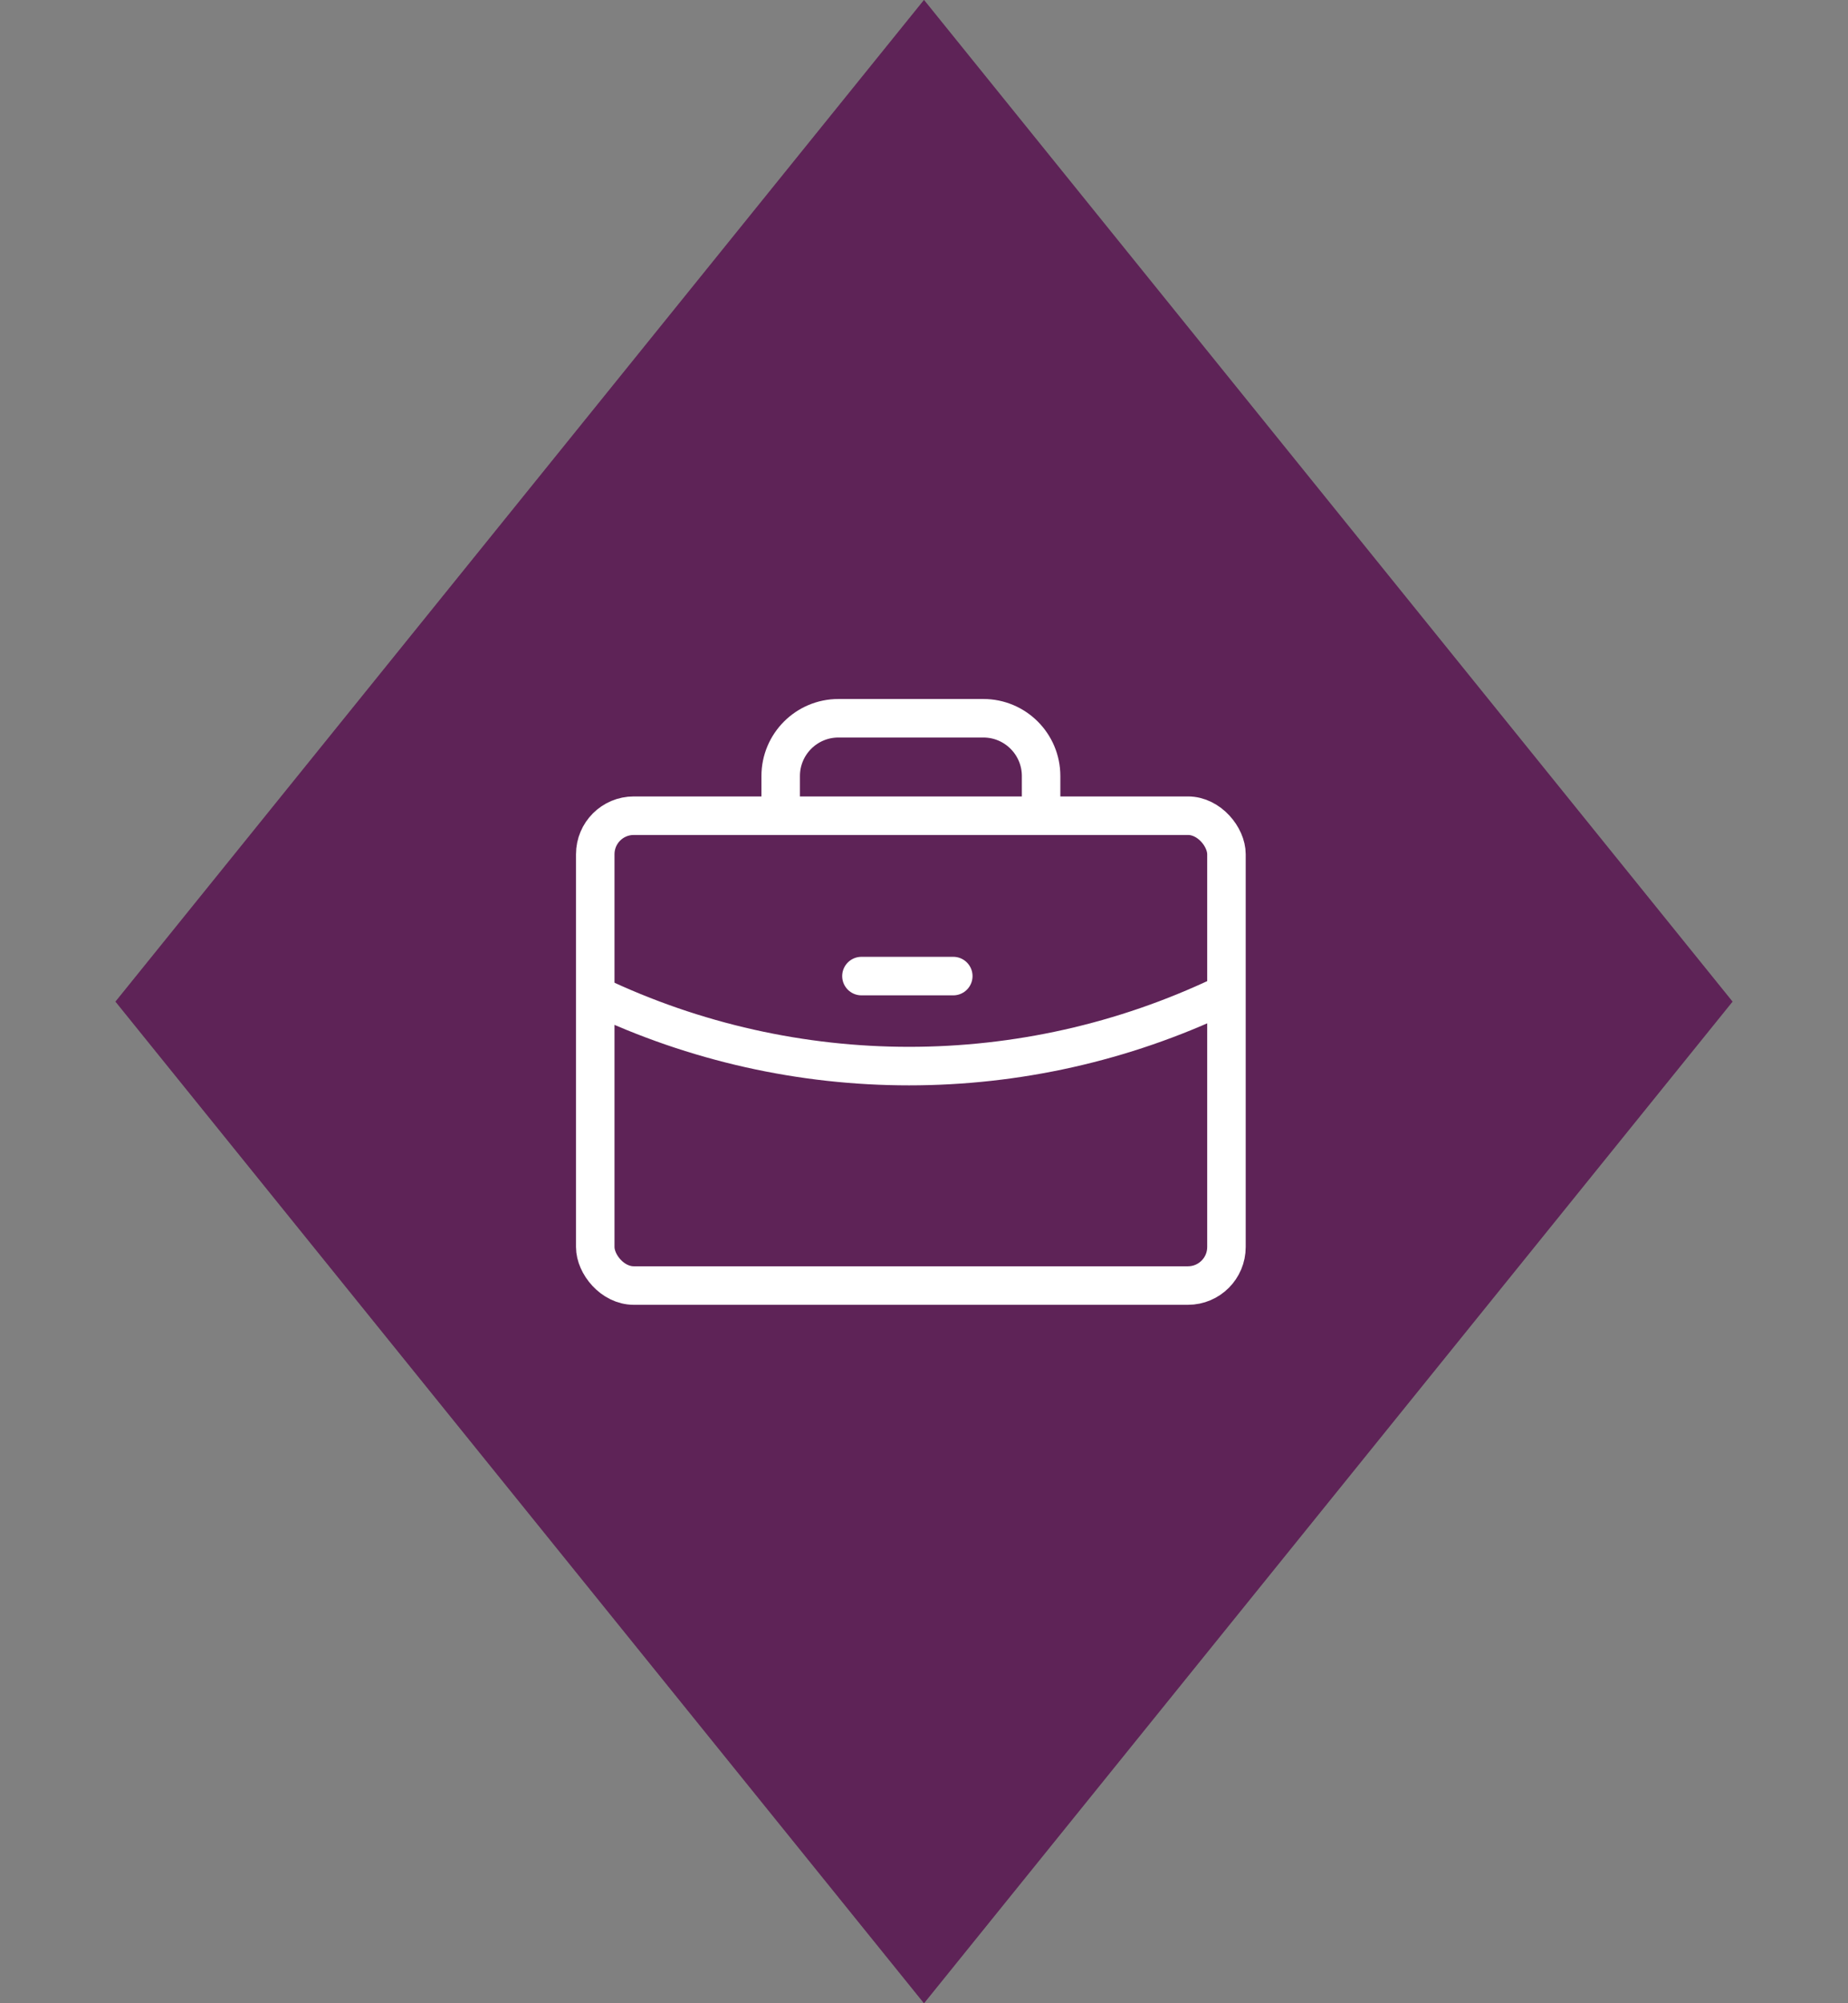 <svg width="96" height="104" viewBox="0 0 96 104" fill="none" xmlns="http://www.w3.org/2000/svg">
<rect x="0" y="0" width="96" height="104" fill="#808080" stroke="none"/>
<path opacity="0.7" d="M6 52L48 0L90 52L48 104L6 52Z" fill="#5C1A53"/>
<path opacity="0.7" d="M6 52L48 0L90 52L48 104L6 52Z" fill="#5C1A53"/>
<rect x="30.922" y="42.348" width="32.79" height="24.392" rx="2" stroke="white" stroke-width="2"/>
<path d="M54.083 41.515V40.289C54.083 38.632 52.74 37.289 51.083 37.289H43.555C41.898 37.289 40.555 38.632 40.555 40.289V41.515" stroke="white" stroke-width="2"/>
<path d="M30.961 51.676V51.676C41.251 56.571 53.198 56.571 63.488 51.676V51.676" stroke="white" stroke-width="2" stroke-linecap="round"/>
<path d="M44.75 50.674H49.521" stroke="white" stroke-width="2" stroke-linecap="round"/>
</svg>
